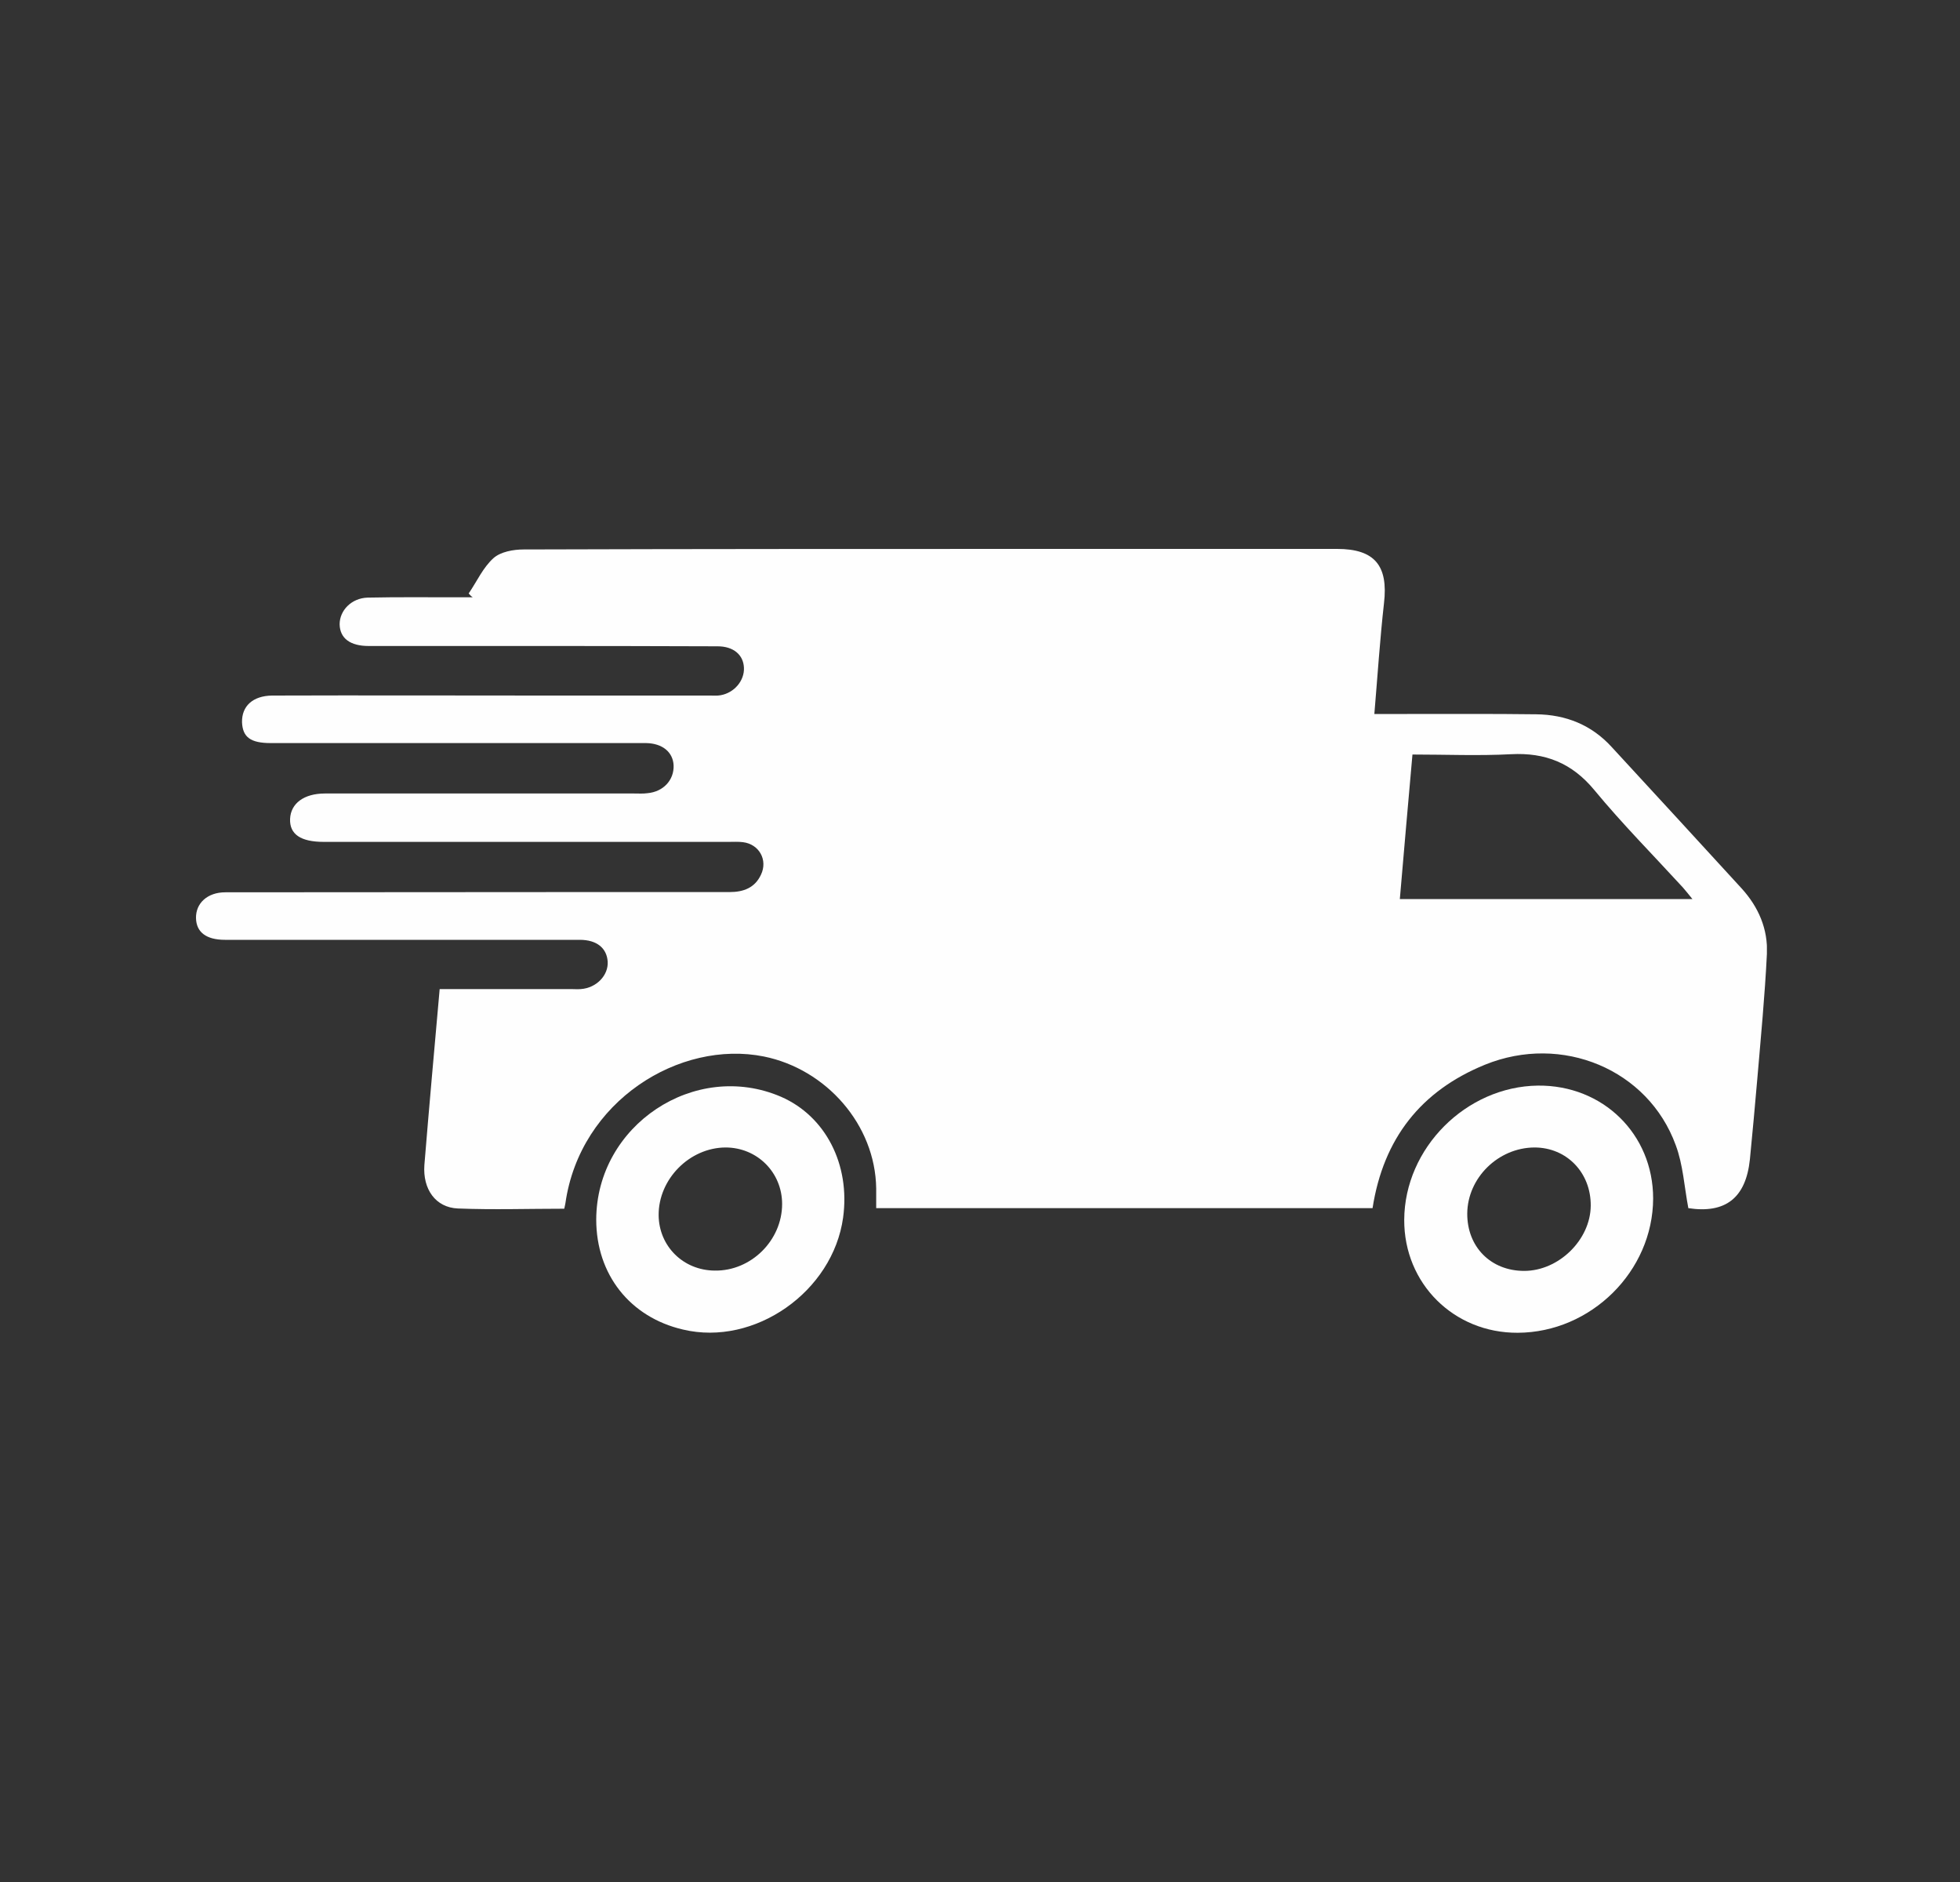 <svg width="25" height="24" viewBox="0 0 25 24" fill="none" xmlns="http://www.w3.org/2000/svg">
<rect x="0" y="0" width="25" height="24" fill="#333333" stroke="none"/>
<g clip-path="url(#clip0_86_4297)">
<path d="M5.978 7.568C6.083 7.415 6.161 7.236 6.296 7.116C6.386 7.037 6.546 7.007 6.677 7.007C8.929 7 11.176 7 13.427 7C14.635 7 15.847 7 17.055 7C17.534 7 17.709 7.213 17.653 7.692C17.601 8.156 17.571 8.619 17.53 9.105C17.676 9.105 17.814 9.105 17.949 9.105C18.498 9.105 19.044 9.102 19.594 9.109C19.972 9.113 20.301 9.244 20.559 9.528C21.113 10.13 21.666 10.729 22.216 11.331C22.429 11.566 22.552 11.847 22.537 12.165C22.511 12.699 22.459 13.234 22.414 13.765C22.384 14.105 22.354 14.446 22.32 14.786C22.268 15.28 22.006 15.478 21.535 15.407C21.483 15.134 21.468 14.853 21.374 14.603C21.023 13.638 19.923 13.178 18.94 13.578C18.125 13.911 17.646 14.517 17.507 15.407C15.413 15.407 13.308 15.407 11.176 15.407C11.176 15.325 11.176 15.242 11.176 15.156C11.165 14.341 10.537 13.634 9.744 13.473C8.67 13.257 7.399 14.038 7.212 15.343C7.208 15.362 7.205 15.381 7.197 15.414C6.745 15.414 6.292 15.429 5.84 15.411C5.555 15.399 5.391 15.164 5.413 14.857C5.473 14.12 5.54 13.38 5.608 12.613C5.671 12.613 5.739 12.613 5.802 12.613C6.296 12.613 6.786 12.613 7.279 12.613C7.324 12.613 7.365 12.617 7.41 12.613C7.608 12.598 7.762 12.438 7.751 12.262C7.739 12.09 7.612 11.985 7.395 11.985C6.415 11.985 5.439 11.985 4.46 11.985C3.929 11.985 3.401 11.985 2.87 11.985C2.631 11.985 2.504 11.888 2.5 11.708C2.496 11.518 2.646 11.379 2.874 11.379C4.4 11.376 5.929 11.379 7.455 11.376C8.072 11.376 8.689 11.376 9.306 11.376C9.482 11.376 9.628 11.323 9.706 11.155C9.796 10.968 9.684 10.766 9.478 10.74C9.418 10.732 9.355 10.736 9.291 10.736C7.571 10.736 5.851 10.736 4.13 10.736C3.835 10.736 3.693 10.639 3.7 10.444C3.708 10.246 3.876 10.119 4.145 10.119C5.462 10.119 6.774 10.119 8.091 10.119C8.147 10.119 8.203 10.123 8.259 10.115C8.461 10.097 8.599 9.947 8.592 9.76C8.584 9.592 8.45 9.479 8.24 9.476C7.504 9.476 6.771 9.476 6.034 9.476C5.174 9.476 4.314 9.476 3.454 9.476C3.196 9.476 3.095 9.401 3.087 9.21C3.083 9.004 3.225 8.874 3.469 8.87C4.628 8.866 5.787 8.87 6.946 8.87C7.65 8.87 8.356 8.87 9.059 8.87C9.104 8.87 9.149 8.874 9.19 8.866C9.366 8.836 9.497 8.679 9.489 8.515C9.482 8.35 9.355 8.242 9.153 8.242C8.285 8.238 7.421 8.238 6.554 8.238C5.937 8.238 5.32 8.238 4.703 8.238C4.467 8.238 4.336 8.141 4.332 7.961C4.332 7.785 4.482 7.628 4.688 7.621C5.069 7.613 5.447 7.617 5.828 7.617C5.896 7.617 5.963 7.617 6.03 7.617C6.008 7.602 5.993 7.587 5.978 7.568ZM21.587 11.465C21.535 11.402 21.501 11.357 21.464 11.316C21.086 10.904 20.69 10.504 20.335 10.074C20.05 9.73 19.71 9.595 19.273 9.618C18.858 9.64 18.442 9.622 18.016 9.622C17.96 10.246 17.908 10.852 17.855 11.465C19.104 11.465 20.331 11.465 21.587 11.465Z" fill="#FEFEFE"/>
<path d="M19.359 16.996C18.543 17 17.908 16.368 17.911 15.556C17.915 14.64 18.701 13.855 19.617 13.844C20.447 13.836 21.086 14.464 21.086 15.284C21.083 16.211 20.294 16.992 19.359 16.996ZM18.715 15.474C18.712 15.9 19.015 16.207 19.441 16.207C19.882 16.207 20.286 15.811 20.29 15.377C20.294 14.954 19.983 14.633 19.572 14.633C19.108 14.636 18.719 15.022 18.715 15.474Z" fill="#FEFEFE"/>
<path d="M7.605 15.553C7.608 14.348 8.865 13.515 9.961 13.986C10.529 14.233 10.847 14.85 10.754 15.527C10.623 16.473 9.624 17.172 8.712 16.955C8.035 16.798 7.605 16.252 7.605 15.553ZM9.976 15.354C9.976 14.951 9.658 14.633 9.254 14.633C8.794 14.636 8.398 15.037 8.401 15.497C8.405 15.893 8.715 16.2 9.116 16.203C9.579 16.211 9.976 15.818 9.976 15.354Z" fill="#FEFEFE"/>
</g>
<defs>
<clipPath id="clip0_86_4297">
<rect width="20.037" height="10" fill="white" transform="translate(2.5 7)"/>
</clipPath>
</defs>
</svg>
